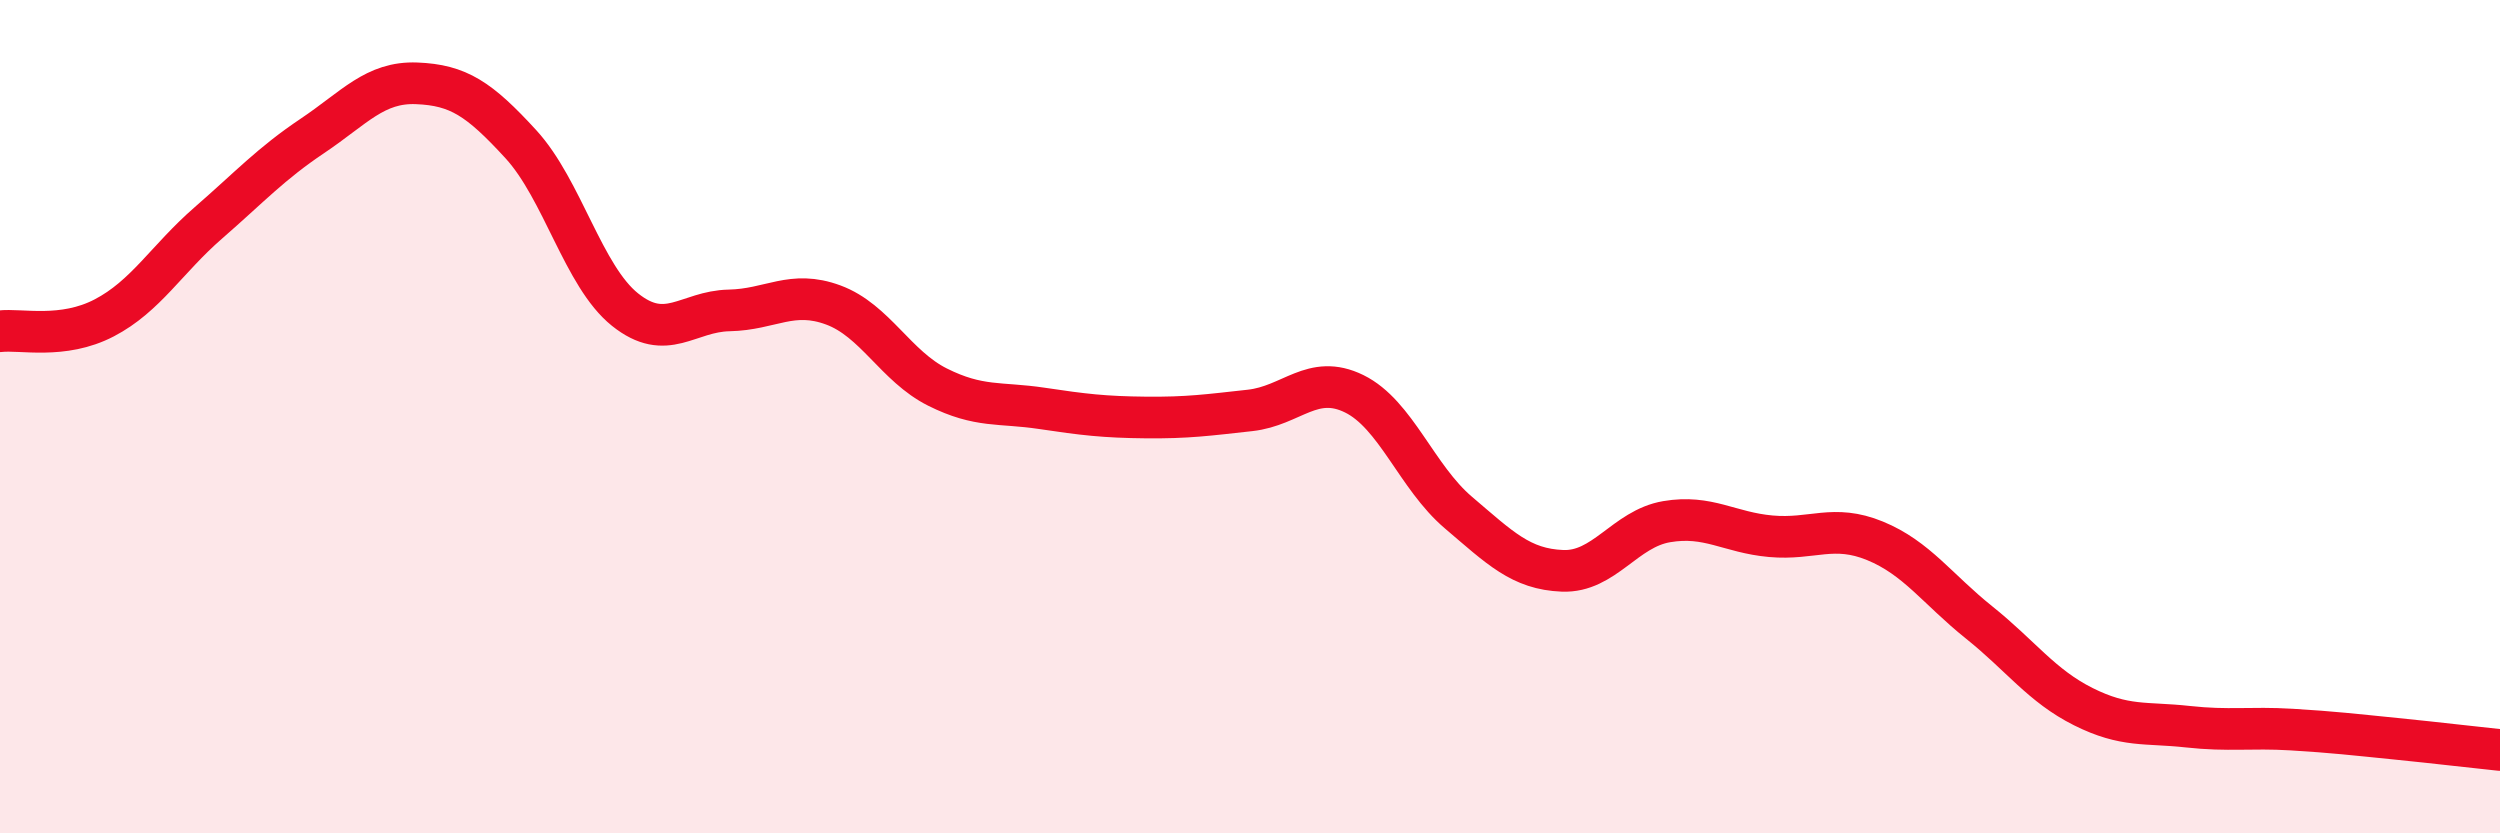 
    <svg width="60" height="20" viewBox="0 0 60 20" xmlns="http://www.w3.org/2000/svg">
      <path
        d="M 0,7.95 C 0.5,7.89 1.5,8.15 2.5,7.63 C 3.5,7.11 4,6.22 5,5.35 C 6,4.48 6.5,3.93 7.5,3.26 C 8.5,2.59 9,1.96 10,2 C 11,2.04 11.5,2.37 12.5,3.46 C 13.5,4.55 14,6.63 15,7.43 C 16,8.23 16.5,7.47 17.5,7.45 C 18.5,7.43 19,6.95 20,7.32 C 21,7.69 21.5,8.79 22.5,9.29 C 23.5,9.79 24,9.65 25,9.8 C 26,9.95 26.5,10.01 27.5,10.02 C 28.5,10.03 29,9.96 30,9.85 C 31,9.74 31.5,8.96 32.5,9.45 C 33.5,9.94 34,11.45 35,12.3 C 36,13.15 36.5,13.66 37.5,13.7 C 38.5,13.74 39,12.69 40,12.52 C 41,12.35 41.5,12.78 42.5,12.87 C 43.5,12.96 44,12.57 45,12.98 C 46,13.39 46.5,14.14 47.5,14.94 C 48.5,15.74 49,16.46 50,16.96 C 51,17.46 51.5,17.33 52.5,17.44 C 53.5,17.55 54,17.45 55,17.51 C 56,17.57 56.5,17.63 57.5,17.73 C 58.5,17.83 59.5,17.95 60,18L60 20L0 20Z"
        fill="#EB0A25"
        opacity="0.1"
        stroke-linecap="round"
        stroke-linejoin="round"
      />
      <path
        d="M 0,7.95 C 0.5,7.89 1.5,8.15 2.5,7.63 C 3.5,7.11 4,6.22 5,5.35 C 6,4.48 6.5,3.93 7.5,3.26 C 8.5,2.59 9,1.96 10,2 C 11,2.04 11.5,2.37 12.5,3.46 C 13.5,4.55 14,6.63 15,7.43 C 16,8.23 16.5,7.47 17.5,7.45 C 18.5,7.43 19,6.95 20,7.32 C 21,7.69 21.5,8.79 22.5,9.29 C 23.5,9.79 24,9.65 25,9.8 C 26,9.95 26.5,10.01 27.5,10.02 C 28.5,10.03 29,9.96 30,9.85 C 31,9.74 31.5,8.96 32.5,9.45 C 33.5,9.94 34,11.45 35,12.3 C 36,13.15 36.5,13.66 37.5,13.7 C 38.5,13.74 39,12.69 40,12.52 C 41,12.35 41.5,12.78 42.5,12.87 C 43.5,12.96 44,12.57 45,12.98 C 46,13.39 46.5,14.14 47.5,14.94 C 48.5,15.74 49,16.46 50,16.96 C 51,17.46 51.5,17.33 52.5,17.44 C 53.5,17.55 54,17.45 55,17.51 C 56,17.57 56.5,17.63 57.5,17.73 C 58.5,17.83 59.5,17.95 60,18"
        stroke="#EB0A25"
        stroke-width="1"
        fill="none"
        stroke-linecap="round"
        stroke-linejoin="round"
      />
    </svg>
  